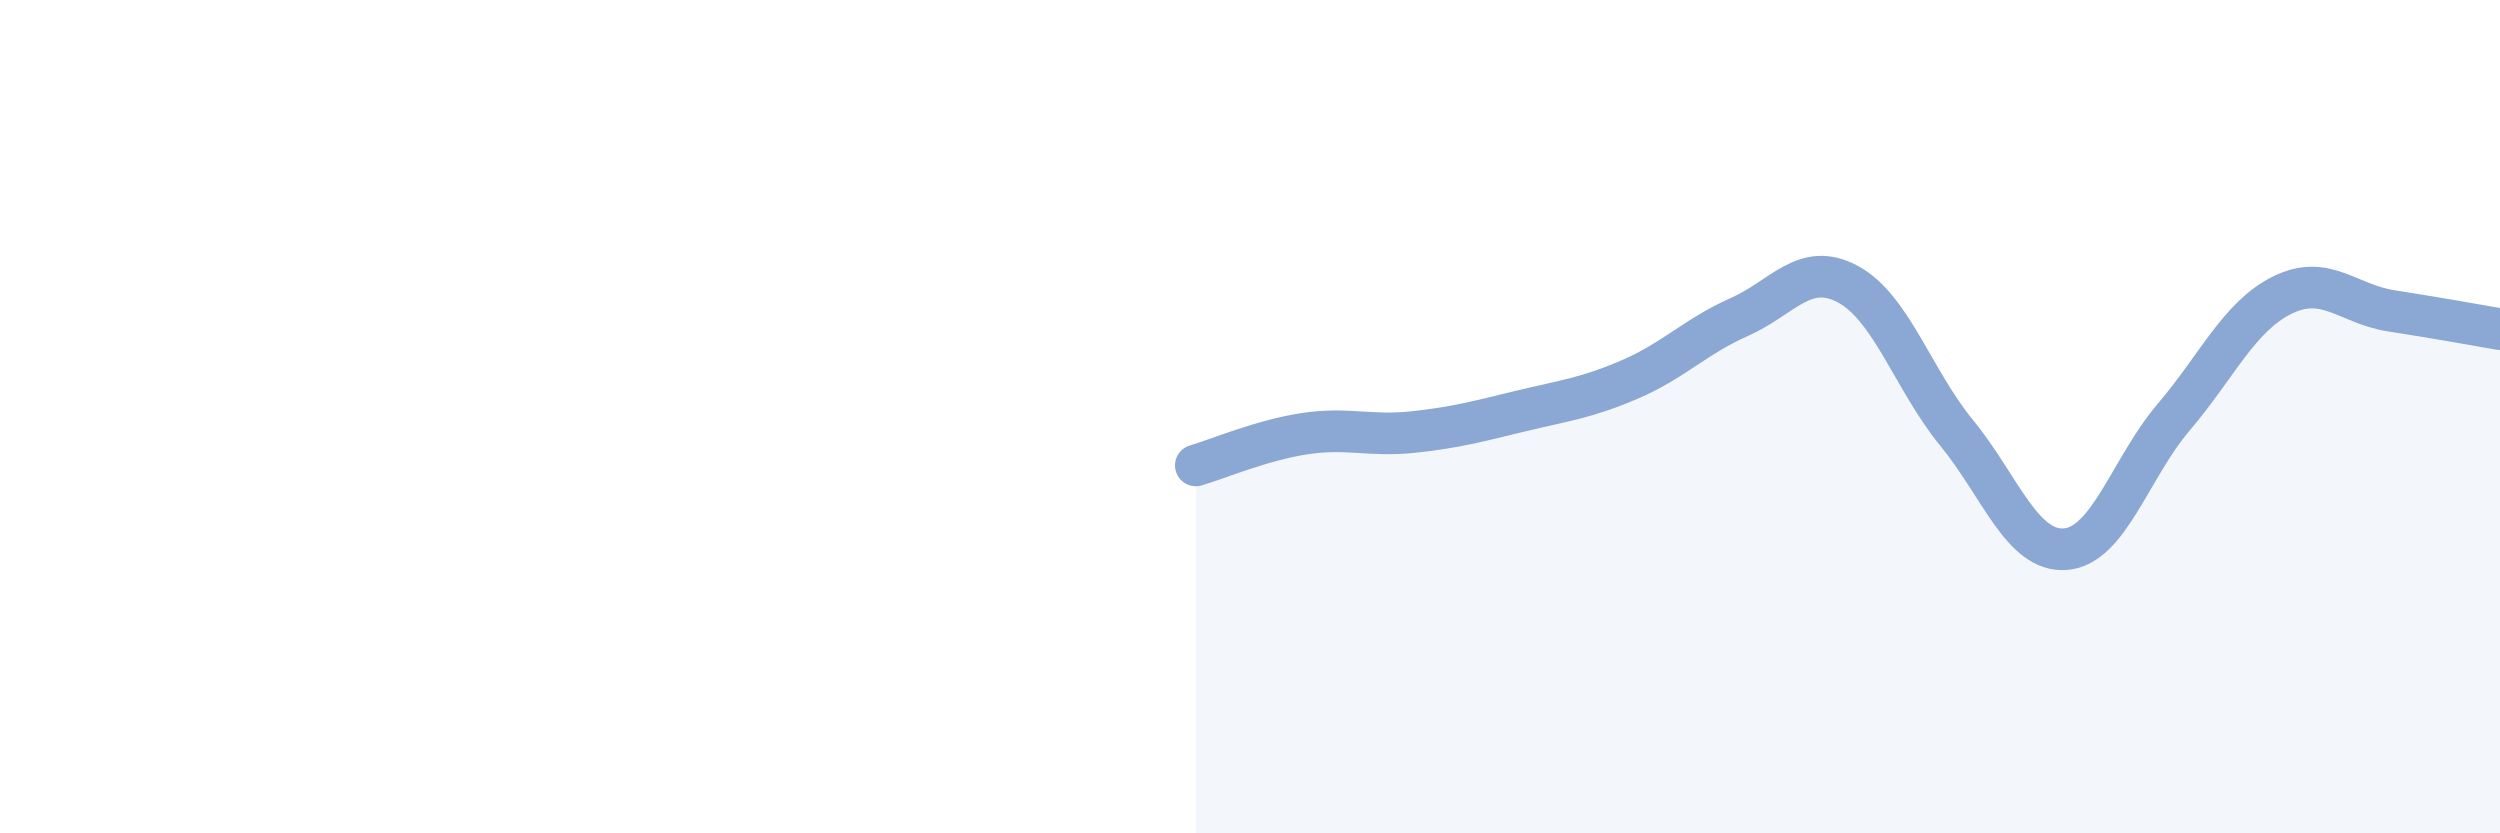
    <svg width="60" height="20" viewBox="0 0 60 20" xmlns="http://www.w3.org/2000/svg">
      <path
        d="M 28.7,11.17 C 29.22,11.02 30.26,10.57 31.3,10.41 C 32.34,10.25 32.87,10.48 33.91,10.37 C 34.95,10.26 35.48,10.11 36.52,9.86 C 37.56,9.61 38.09,9.55 39.13,9.1 C 40.17,8.65 40.7,8.07 41.74,7.61 C 42.78,7.15 43.31,6.26 44.35,6.82 C 45.39,7.38 45.92,9.12 46.96,10.39 C 48,11.66 48.53,13.26 49.57,13.18 C 50.61,13.1 51.13,11.23 52.17,10.01 C 53.21,8.79 53.74,7.59 54.78,7.08 C 55.82,6.57 56.35,7.3 57.39,7.46 C 58.43,7.62 59.48,7.81 60,7.9L60 20L28.7 20Z"
        fill="#8ba7d3"
        opacity="0.1"
        stroke-linecap="round"
        stroke-linejoin="round"
      />
      <path
        d="M 28.7,11.17 C 29.22,11.02 30.26,10.57 31.3,10.41 C 32.34,10.25 32.87,10.48 33.91,10.37 C 34.95,10.26 35.48,10.11 36.52,9.86 C 37.56,9.61 38.09,9.55 39.13,9.1 C 40.17,8.65 40.7,8.07 41.74,7.61 C 42.78,7.15 43.31,6.26 44.35,6.82 C 45.39,7.38 45.92,9.12 46.96,10.39 C 48,11.66 48.53,13.26 49.57,13.18 C 50.61,13.1 51.13,11.23 52.17,10.01 C 53.21,8.79 53.74,7.59 54.78,7.08 C 55.82,6.57 56.35,7.3 57.39,7.46 C 58.43,7.62 59.48,7.81 60,7.9"
        stroke="#8ba7d3"
        stroke-width="1"
        fill="none"
        stroke-linecap="round"
        stroke-linejoin="round"
      />
    </svg>
  